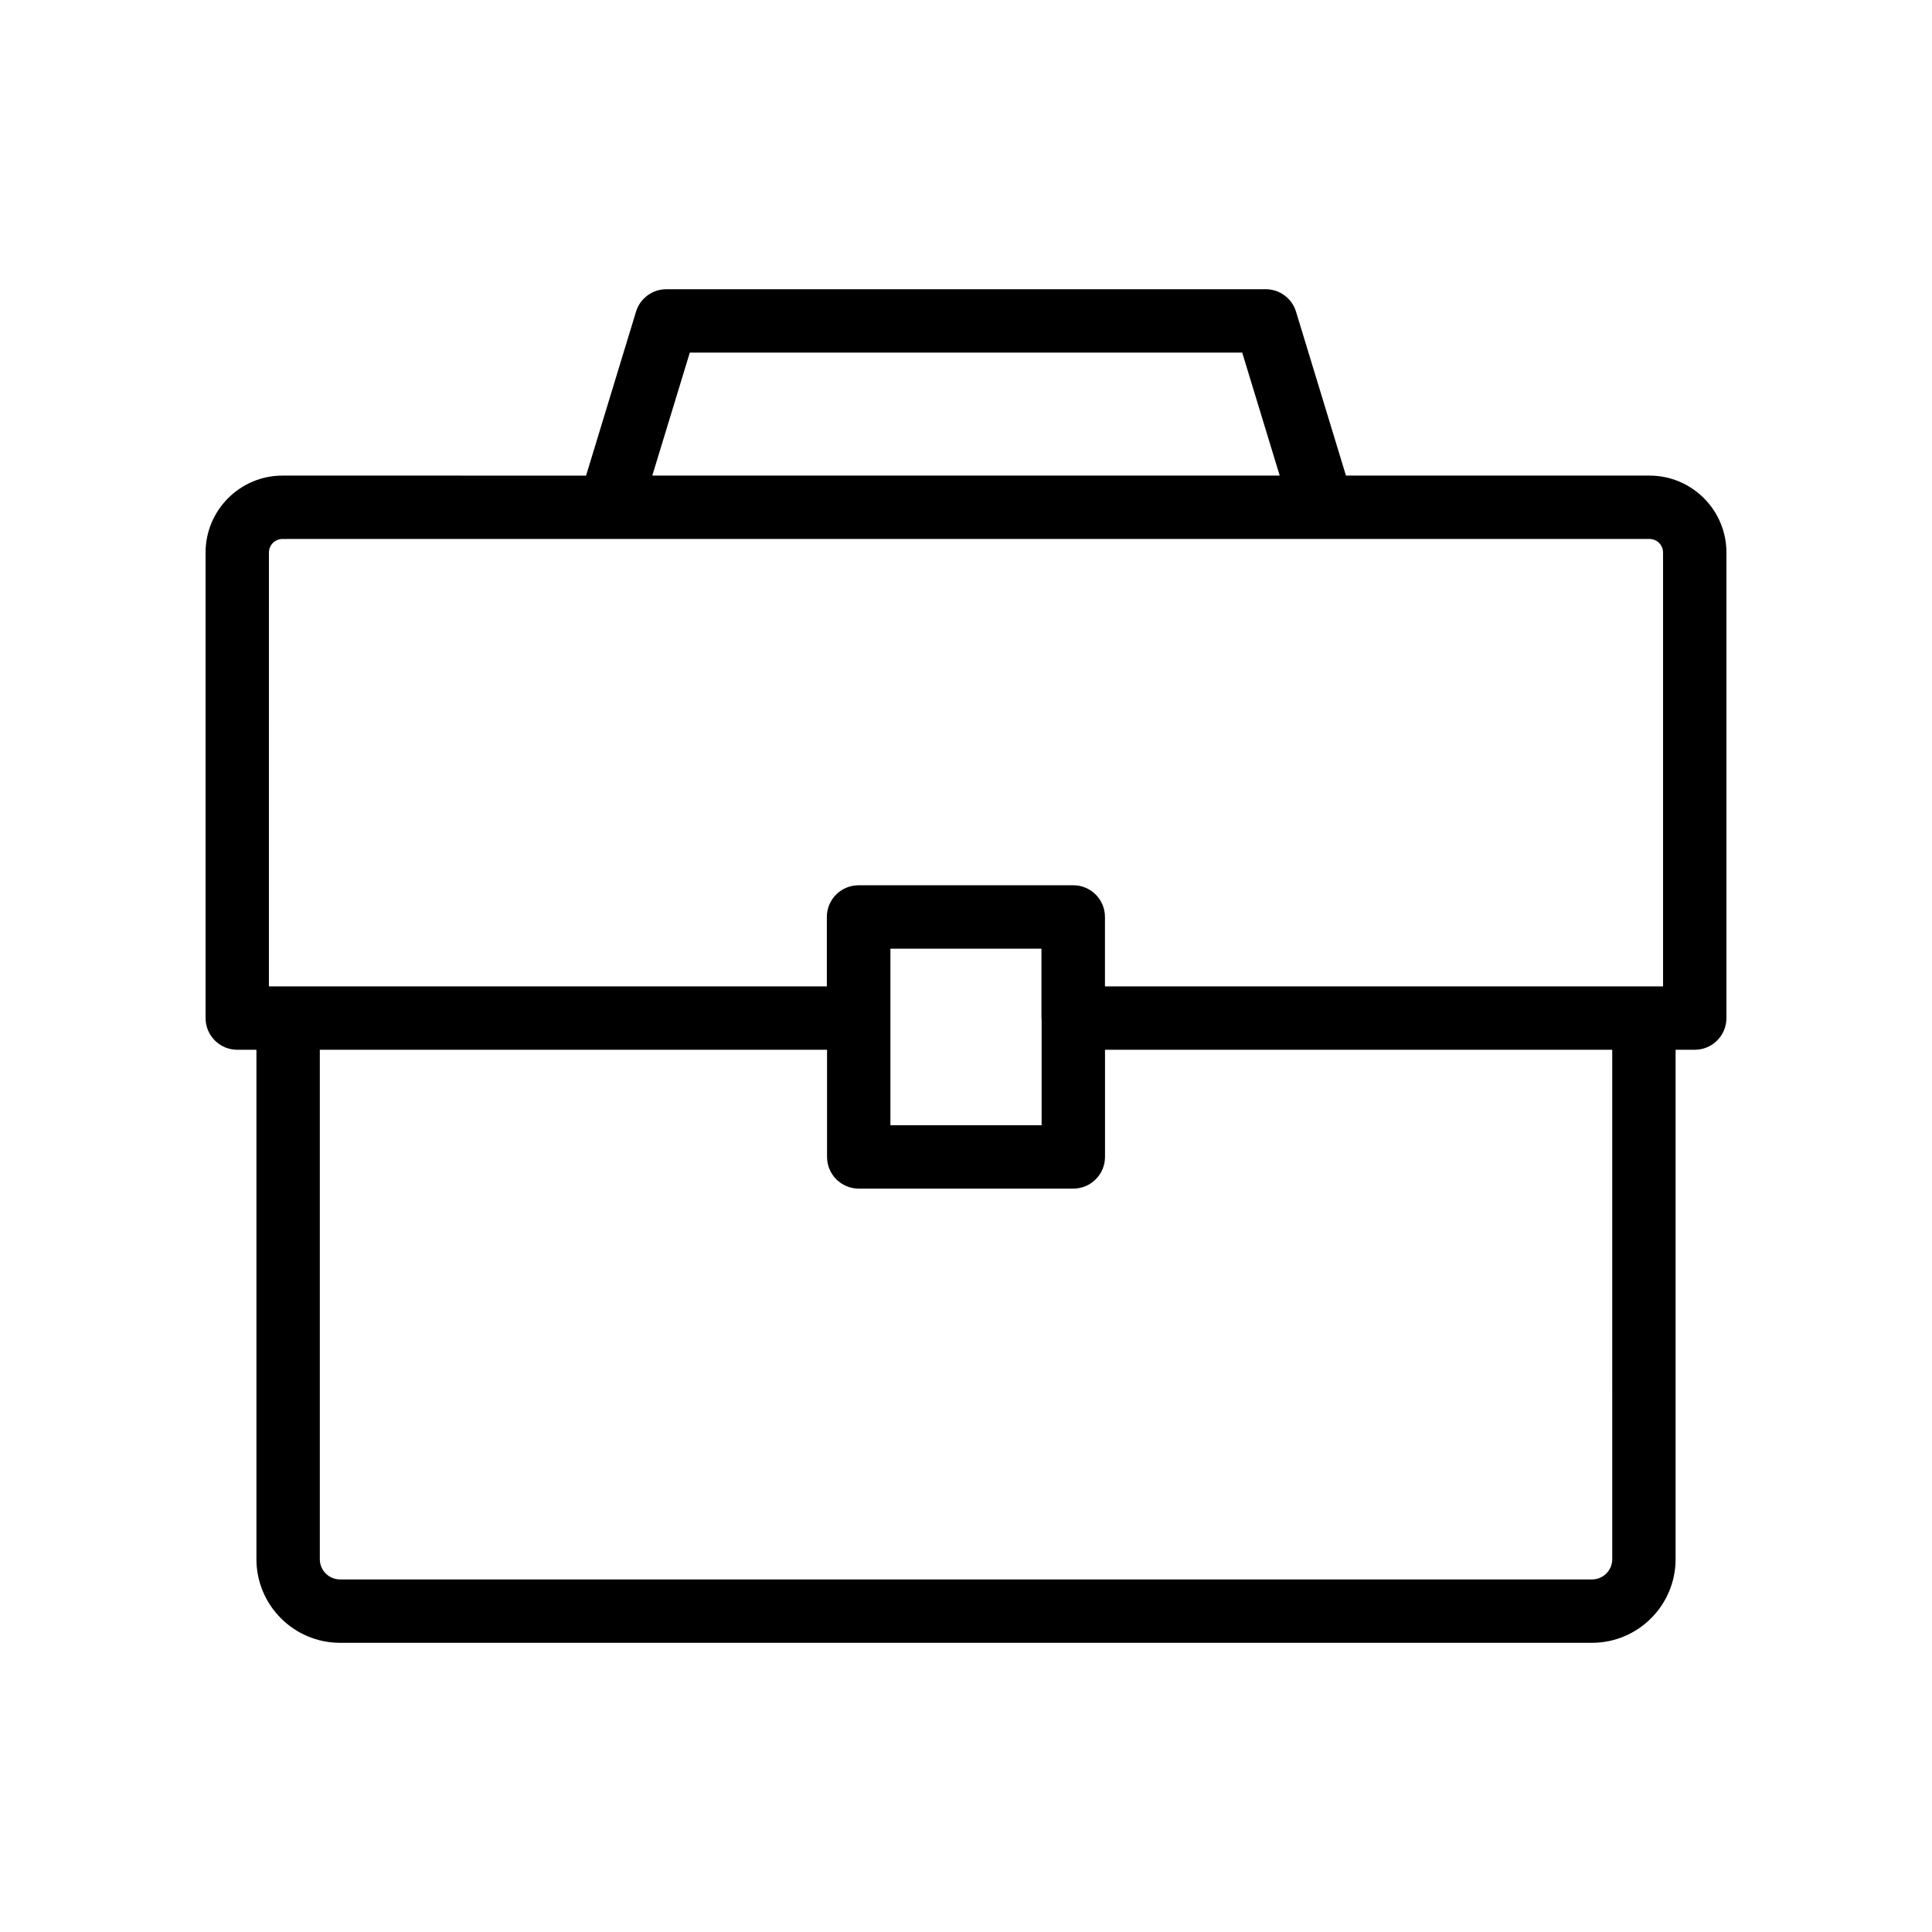 <?xml version="1.0" encoding="UTF-8"?>
<!-- Uploaded to: SVG Repo, www.svgrepo.com, Generator: SVG Repo Mixer Tools -->
<svg fill="#000000" width="800px" height="800px" version="1.1" viewBox="144 144 512 512" xmlns="http://www.w3.org/2000/svg">
 <path d="m206.87 422.2h5.086v135c0 12.219 9.938 22.16 22.156 22.16h331.78c12.219 0 22.156-9.941 22.156-22.16v-135h5.074c4.641 0 8.398-3.758 8.398-8.398v-123.38c0-11.238-9.145-20.383-20.379-20.383h-80.449l-13.234-43.445c-1.082-3.535-4.336-5.949-8.035-5.949l-158.84 0.004c-3.699 0-6.953 2.414-8.035 5.949l-13.234 43.445-80.453-0.004c-11.242 0-20.383 9.145-20.383 20.383v123.38c0 4.637 3.754 8.395 8.395 8.395zm364.39 135c0 2.961-2.402 5.367-5.363 5.367h-331.78c-2.961 0-5.363-2.406-5.363-5.367v-135h134.42v28.395c0 4.637 3.754 8.398 8.398 8.398h56.867c4.641 0 8.398-3.758 8.398-8.398v-28.395h134.42zm-151.22-143.19v28.191h-40.074v-46.793h40.031v18.398c0.004 0.07 0.043 0.129 0.043 0.203zm-93.234-176.57h146.39l9.938 32.598h-166.27zm-111.54 52.98c0-1.977 1.605-3.586 3.59-3.586l86.676-0.004h275.61c1.973 0 3.582 1.613 3.582 3.59v114.98h-147.9v-18.398c0-4.637-3.754-8.398-8.398-8.398h-56.863l-0.043 0.004c-4.641 0-8.398 3.758-8.398 8.398v18.398l-142.78-0.004h-5.082z"/>
</svg>